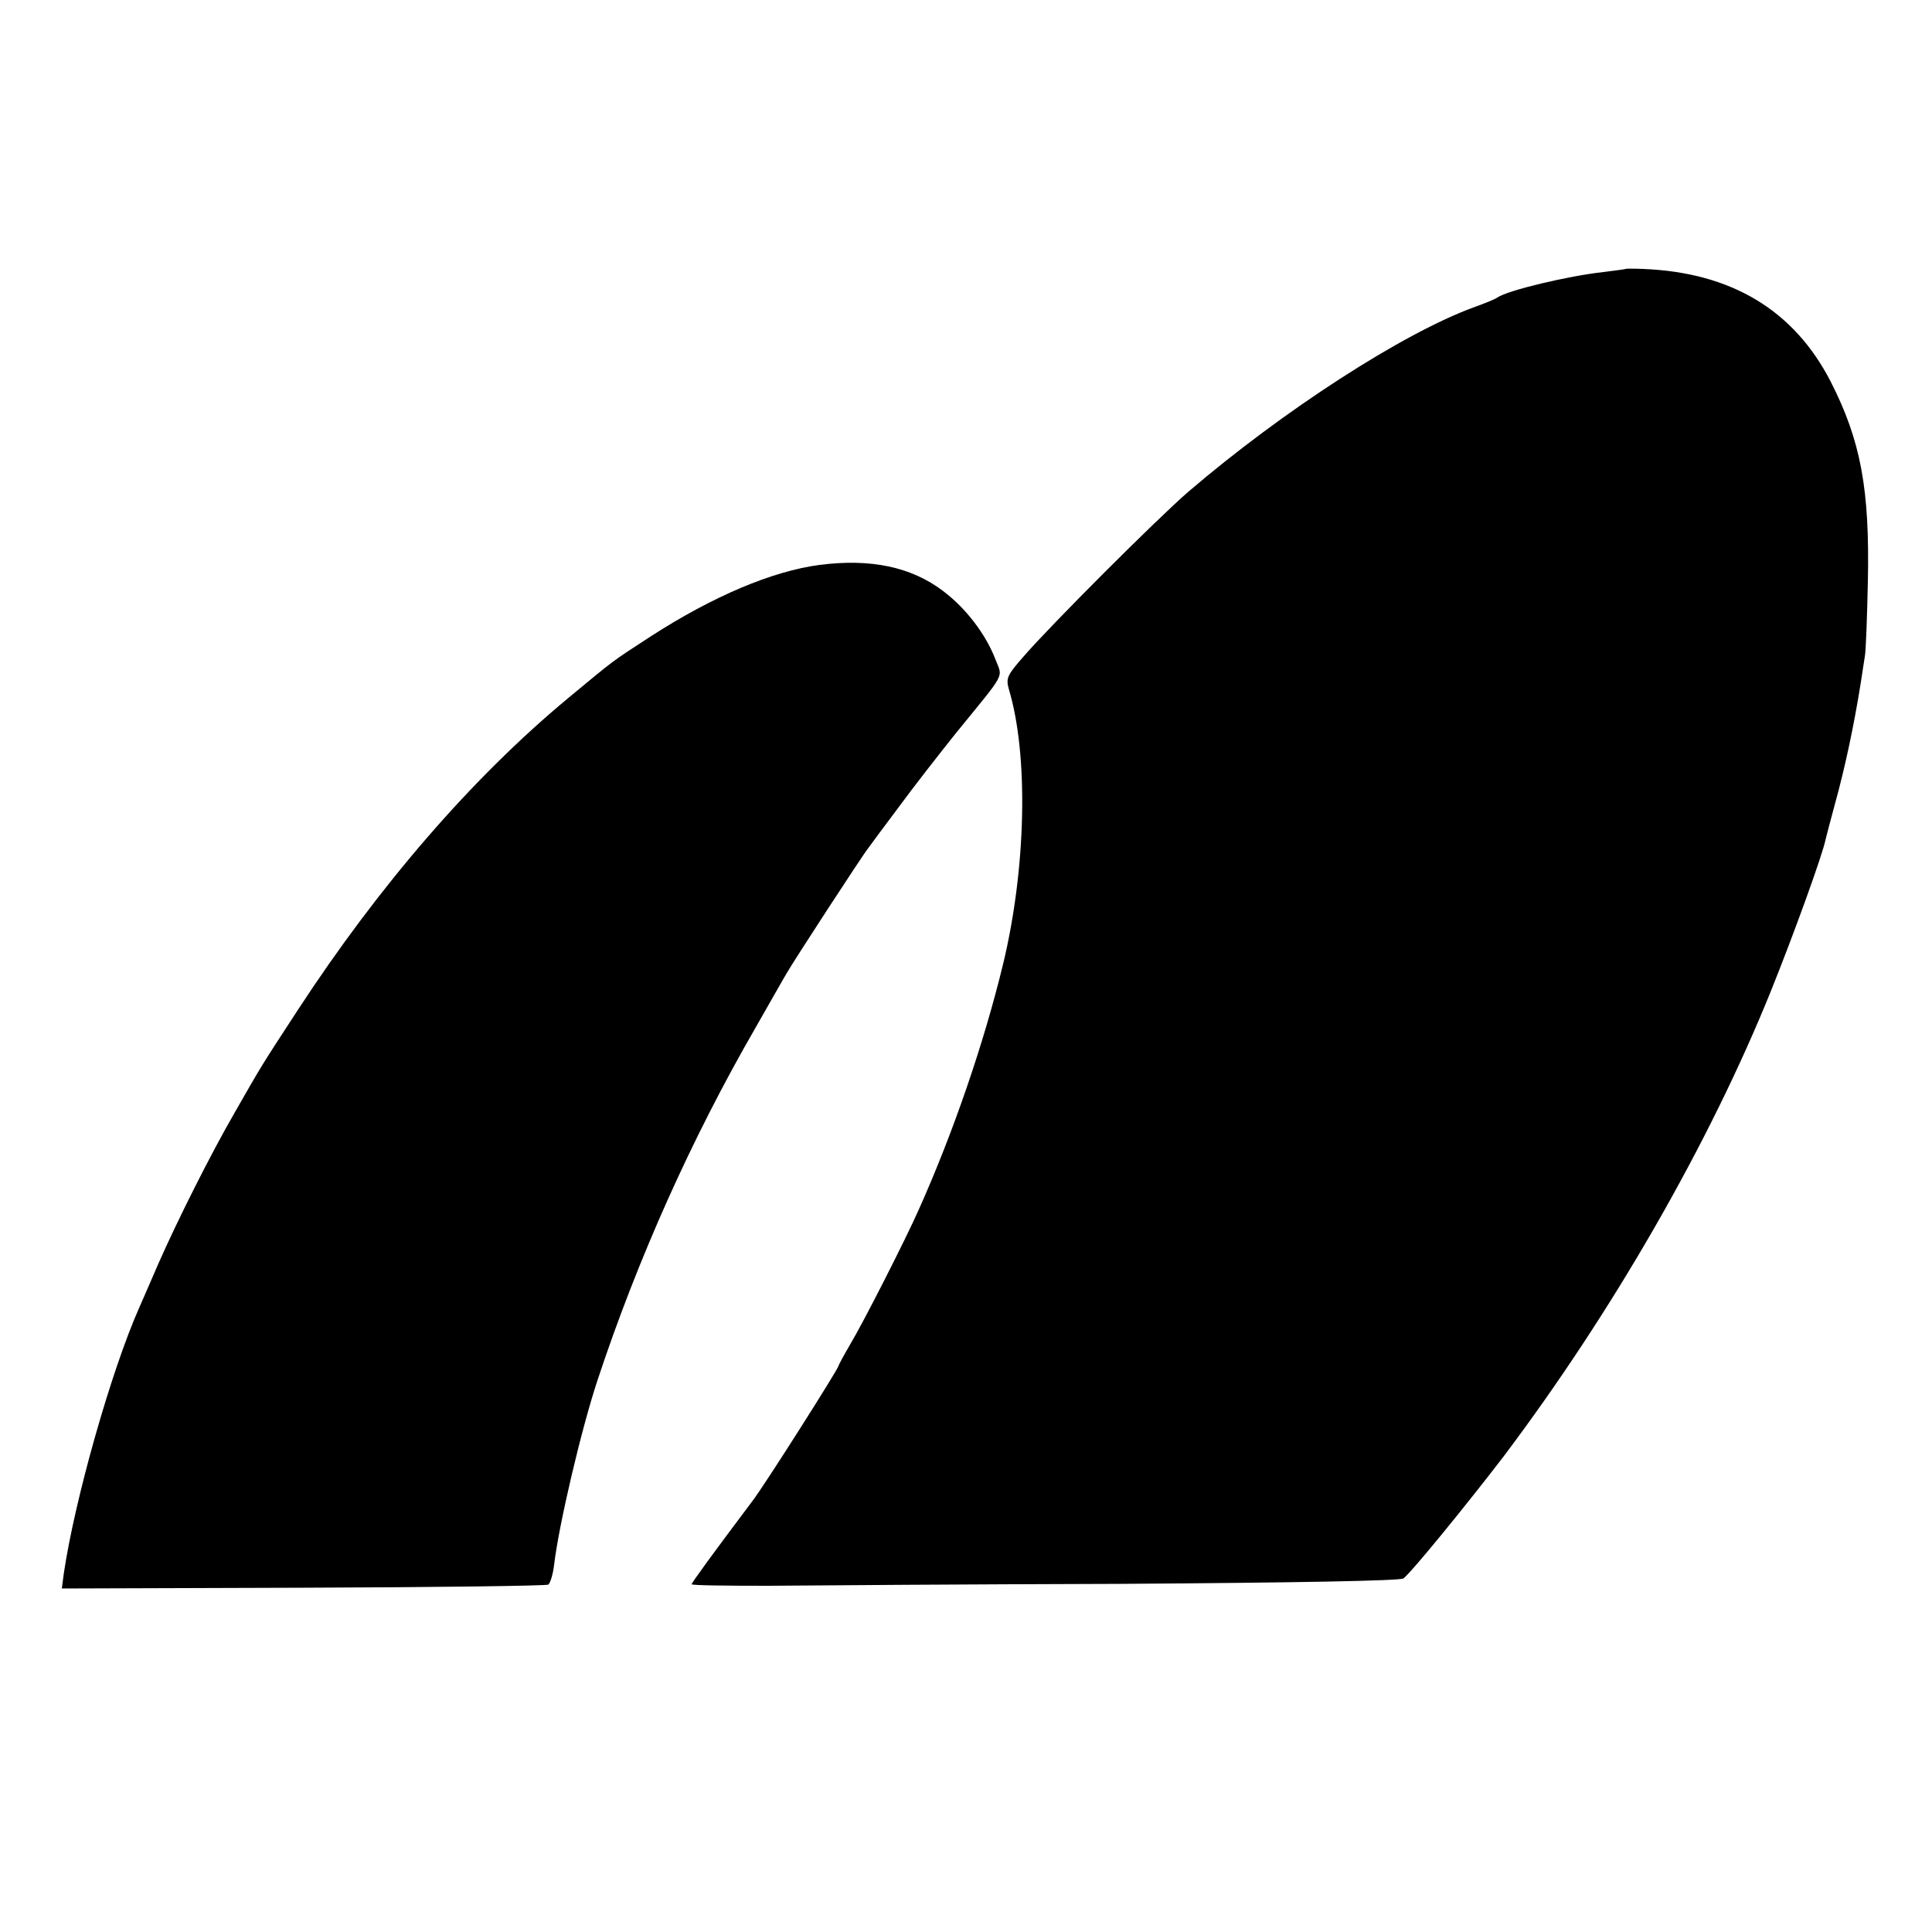 <?xml version="1.0" standalone="no"?>
<!DOCTYPE svg PUBLIC "-//W3C//DTD SVG 20010904//EN"
 "http://www.w3.org/TR/2001/REC-SVG-20010904/DTD/svg10.dtd">
<svg version="1.0" xmlns="http://www.w3.org/2000/svg"
 width="500pt" height="500pt" viewBox="0 0 500 500"
 preserveAspectRatio="xMidYMid meet">
<g transform="translate(0,500) scale(0.1,-0.1)"
fill="#000000" stroke="none">
<path d="M4207 4304 c-1 -1 -27 -4 -57 -8 -91 -10 -247 -47 -275 -66 -5 -4
-32 -15 -60 -25 -184 -67 -495 -268 -740 -478 -80 -69 -357 -346 -426 -426
-43 -49 -46 -56 -38 -85 51 -170 45 -462 -15 -711 -50 -206 -129 -436 -218
-635 -35 -79 -144 -293 -177 -348 -17 -29 -31 -55 -31 -57 0 -7 -192 -310
-223 -350 -100 -133 -157 -211 -157 -215 0 -3 89 -4 197 -4 109 1 521 4 915 5
458 3 722 8 730 14 22 17 162 189 258 314 282 374 533 810 693 1206 58 144
134 353 142 394 2 9 13 50 24 91 26 94 49 202 67 315 3 22 8 51 10 65 3 14 6
102 8 195 5 238 -18 364 -96 517 -95 185 -257 283 -486 292 -24 1 -44 1 -45 0z"/>
<path d="M2121 3538 c-122 -16 -276 -81 -437 -185 -103 -67 -91 -58 -214 -160
-247 -205 -488 -483 -700 -808 -98 -150 -92 -141 -163 -265 -63 -109 -149
-281 -197 -390 -18 -41 -40 -93 -50 -115 -72 -162 -167 -497 -195 -688 l-5
-38 625 2 c343 1 629 5 634 8 5 4 12 26 15 51 12 103 71 354 113 480 103 311
243 624 407 908 39 68 76 134 83 145 15 27 198 308 210 322 4 6 39 53 78 105
38 52 106 139 150 194 131 161 120 140 101 190 -25 65 -77 133 -136 177 -82
62 -187 84 -319 67z"/>
</g>
</svg>
